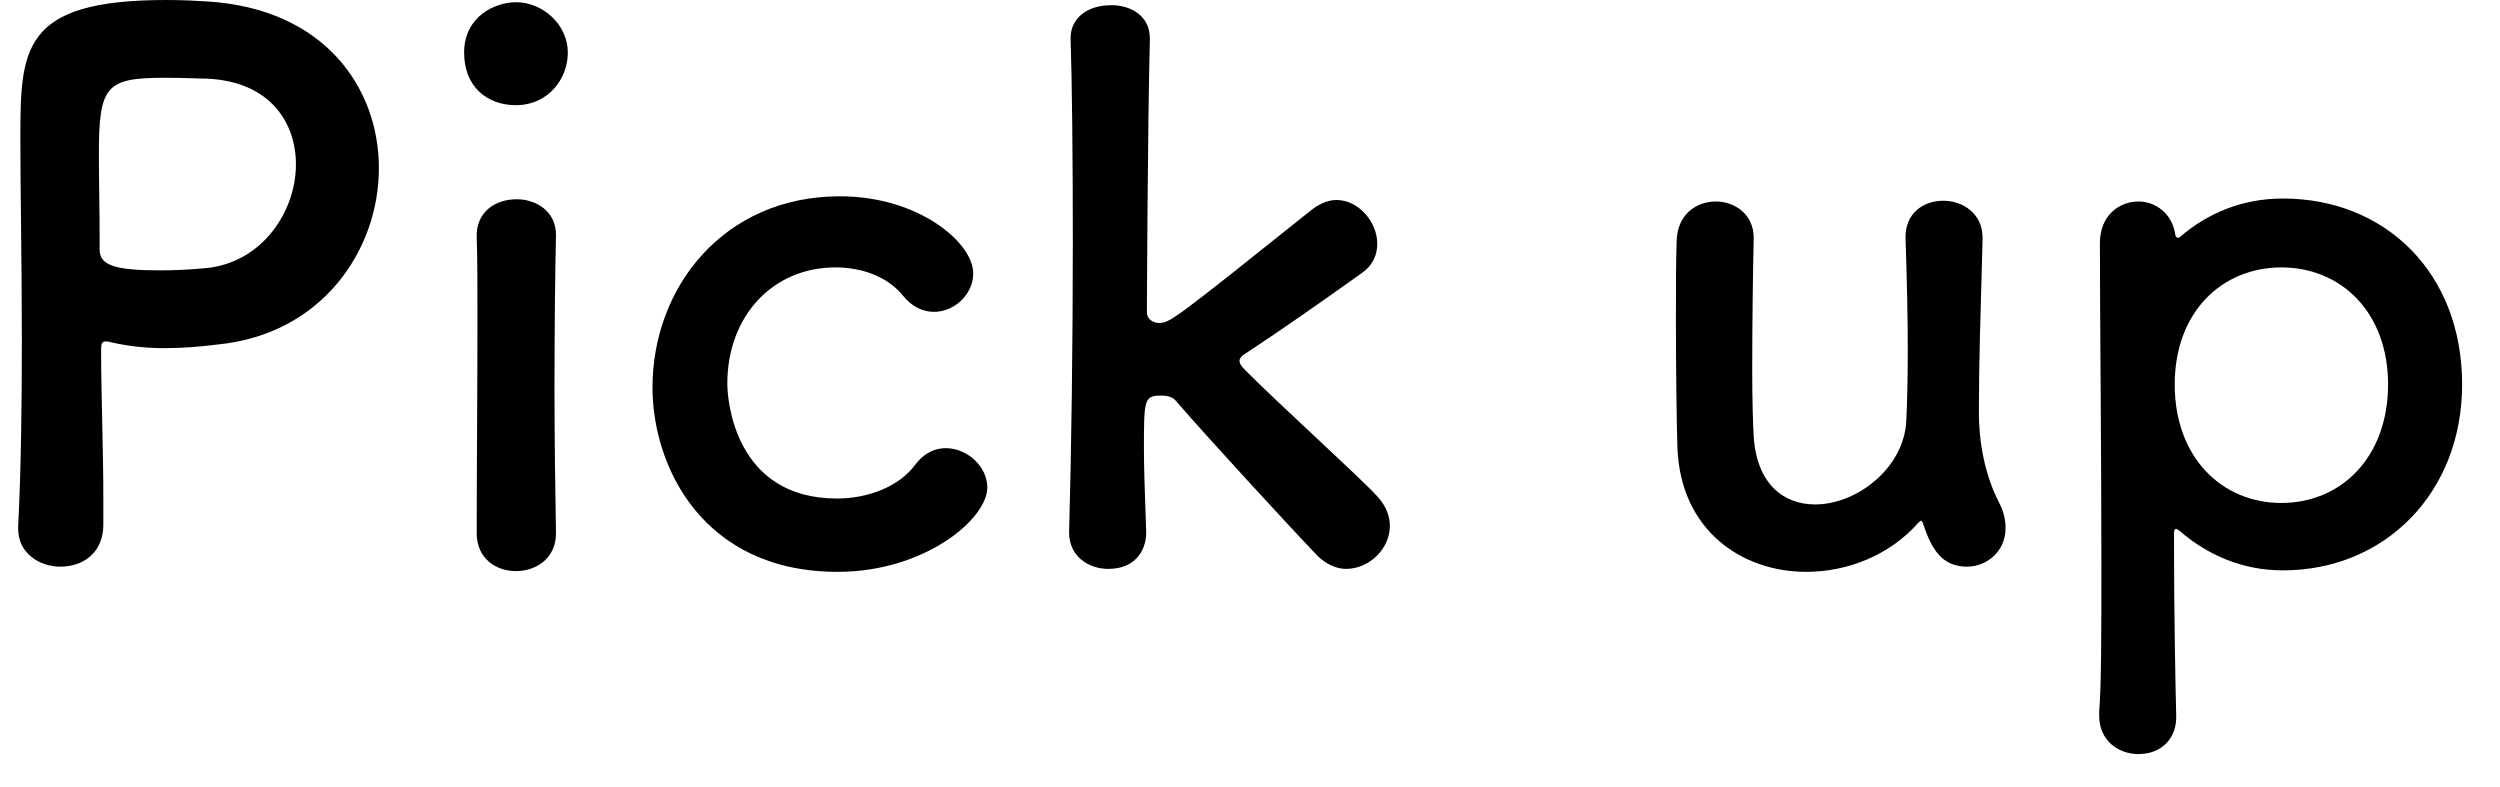 <svg width="54" height="17" viewBox="0 0 54 17" fill="none" xmlns="http://www.w3.org/2000/svg">
<path d="M46.99 5.088C47.006 5.12 47.022 5.136 47.038 5.136C47.054 5.136 47.07 5.136 47.086 5.12C47.678 4.608 48.43 4.288 49.31 4.288C51.518 4.288 53.182 5.888 53.182 8.304C53.182 10.64 51.518 12.32 49.31 12.32C48.43 12.32 47.678 11.984 47.086 11.472C47.054 11.456 47.022 11.424 47.006 11.424C46.974 11.424 46.958 11.456 46.958 11.52C46.958 13.28 46.99 14.8 47.006 15.456C47.022 15.952 46.686 16.288 46.19 16.288C45.758 16.288 45.342 16 45.342 15.456C45.342 15.424 45.342 15.408 45.342 15.376C45.39 14.8 45.39 13.6 45.39 12.192C45.39 9.776 45.358 6.768 45.358 5.248C45.358 4.656 45.774 4.352 46.19 4.352C46.558 4.352 46.926 4.608 46.99 5.088ZM49.278 10.864C50.558 10.864 51.582 9.888 51.582 8.304C51.582 6.736 50.558 5.776 49.278 5.776C47.998 5.776 46.974 6.736 46.974 8.304C46.974 9.888 47.998 10.864 49.278 10.864Z" fill="black"/>
<path d="M37.88 5.136V5.152C37.864 5.808 37.848 7.008 37.848 8C37.848 8.624 37.864 9.168 37.88 9.424C37.944 10.464 38.536 10.896 39.208 10.896C40.104 10.896 41.128 10.112 41.176 9.088C41.192 8.736 41.208 8.24 41.208 7.584C41.208 6.928 41.192 6.112 41.16 5.152C41.144 4.592 41.56 4.336 41.976 4.336C42.392 4.336 42.824 4.608 42.824 5.136C42.824 5.152 42.824 5.152 42.824 5.168C42.776 6.88 42.744 7.856 42.744 8.896C42.744 9.6 42.888 10.288 43.176 10.848C43.288 11.056 43.32 11.248 43.32 11.408C43.32 11.92 42.904 12.24 42.488 12.24C41.944 12.24 41.72 11.856 41.544 11.328C41.528 11.28 41.512 11.248 41.496 11.248C41.48 11.248 41.464 11.264 41.432 11.296C40.808 12 39.896 12.352 39.016 12.352C37.624 12.352 36.296 11.456 36.232 9.664C36.216 9.152 36.2 8 36.2 6.928C36.2 6.272 36.2 5.632 36.216 5.2C36.232 4.624 36.648 4.352 37.064 4.352C37.464 4.352 37.88 4.624 37.88 5.136Z" fill="black"/>
<path d="M30.021 11.36C30.021 11.856 29.573 12.288 29.077 12.288C28.869 12.288 28.645 12.192 28.453 12C27.989 11.52 26.085 9.456 25.397 8.656C25.333 8.576 25.221 8.544 25.077 8.544C24.709 8.544 24.709 8.64 24.709 9.712C24.709 10.064 24.725 10.576 24.757 11.472C24.773 11.808 24.581 12.288 23.941 12.288C23.509 12.288 23.093 12.016 23.093 11.504C23.093 11.488 23.093 11.488 23.093 11.472C23.141 9.808 23.173 7.408 23.173 5.232C23.173 3.44 23.157 1.808 23.125 0.848C23.109 0.416 23.461 0.112 24.005 0.112C24.421 0.112 24.837 0.336 24.837 0.832C24.837 0.848 24.837 0.848 24.837 0.864C24.789 2.624 24.773 6.752 24.773 6.752C24.773 6.896 24.917 6.976 25.029 6.976C25.269 6.976 25.333 6.928 28.357 4.512C28.533 4.384 28.709 4.32 28.869 4.32C29.349 4.32 29.749 4.8 29.749 5.264C29.749 5.504 29.653 5.728 29.429 5.888C28.485 6.56 27.781 7.056 26.933 7.616C26.821 7.68 26.773 7.744 26.773 7.792C26.773 7.856 26.821 7.92 26.901 8C27.717 8.816 29.317 10.256 29.749 10.72C29.941 10.928 30.021 11.152 30.021 11.36Z" fill="black"/>
<path d="M21.326 10.528C21.326 11.216 19.966 12.352 18.094 12.352C15.182 12.352 14.094 10.08 14.094 8.368C14.094 6.208 15.63 4.24 18.142 4.24C19.854 4.24 21.022 5.248 21.022 5.904C21.022 6.352 20.622 6.736 20.174 6.736C19.95 6.736 19.71 6.64 19.502 6.384C19.166 5.968 18.606 5.776 18.046 5.776C16.686 5.776 15.71 6.832 15.71 8.288C15.71 8.64 15.87 10.768 18.078 10.768C18.75 10.768 19.422 10.512 19.774 10.032C19.966 9.776 20.206 9.68 20.43 9.68C20.894 9.68 21.326 10.08 21.326 10.528Z" fill="black"/>
<path d="M11.145 2.272C10.521 2.272 10.025 1.872 10.025 1.136C10.025 0.352 10.697 0.048 11.145 0.048C11.721 0.048 12.265 0.528 12.265 1.136C12.265 1.712 11.833 2.272 11.145 2.272ZM12.009 11.52C12.009 12.064 11.577 12.336 11.145 12.336C10.713 12.336 10.297 12.064 10.297 11.52C10.297 10.192 10.313 8.368 10.313 6.912C10.313 6.192 10.313 5.552 10.297 5.12C10.281 4.592 10.681 4.304 11.161 4.304C11.577 4.304 12.009 4.56 12.009 5.072C12.009 5.088 12.009 5.088 12.009 5.104C11.993 5.76 11.977 7.024 11.977 8.368C11.977 9.472 11.993 10.608 12.009 11.488C12.009 11.504 12.009 11.504 12.009 11.52Z" fill="black"/>
<path d="M2.232 11.36C2.216 11.968 1.768 12.24 1.304 12.24C0.856 12.24 0.392 11.952 0.392 11.424C0.392 11.408 0.392 11.392 0.392 11.376C0.456 10.128 0.472 8.72 0.472 7.36C0.472 5.712 0.44 4.144 0.44 3.024C0.44 1.056 0.456 0 3.592 0C3.928 0 4.248 0.016 4.488 0.032C7.016 0.192 8.184 1.904 8.184 3.632C8.184 5.408 6.952 7.216 4.712 7.44C4.328 7.488 3.96 7.52 3.56 7.52C3.192 7.52 2.808 7.488 2.392 7.392C2.344 7.376 2.312 7.376 2.28 7.376C2.2 7.376 2.184 7.424 2.184 7.552C2.184 8.544 2.232 9.68 2.232 10.736C2.232 10.944 2.232 11.152 2.232 11.36ZM4.328 1.696C4.328 1.696 3.944 1.68 3.56 1.68C2.28 1.68 2.136 1.856 2.136 3.344C2.136 3.904 2.152 4.56 2.152 5.12C2.152 5.216 2.152 5.296 2.152 5.392C2.152 5.728 2.472 5.84 3.464 5.84C3.768 5.84 4.104 5.824 4.44 5.792C5.656 5.68 6.392 4.576 6.392 3.552C6.392 2.592 5.768 1.696 4.328 1.696Z" fill="black"/>
</svg>
